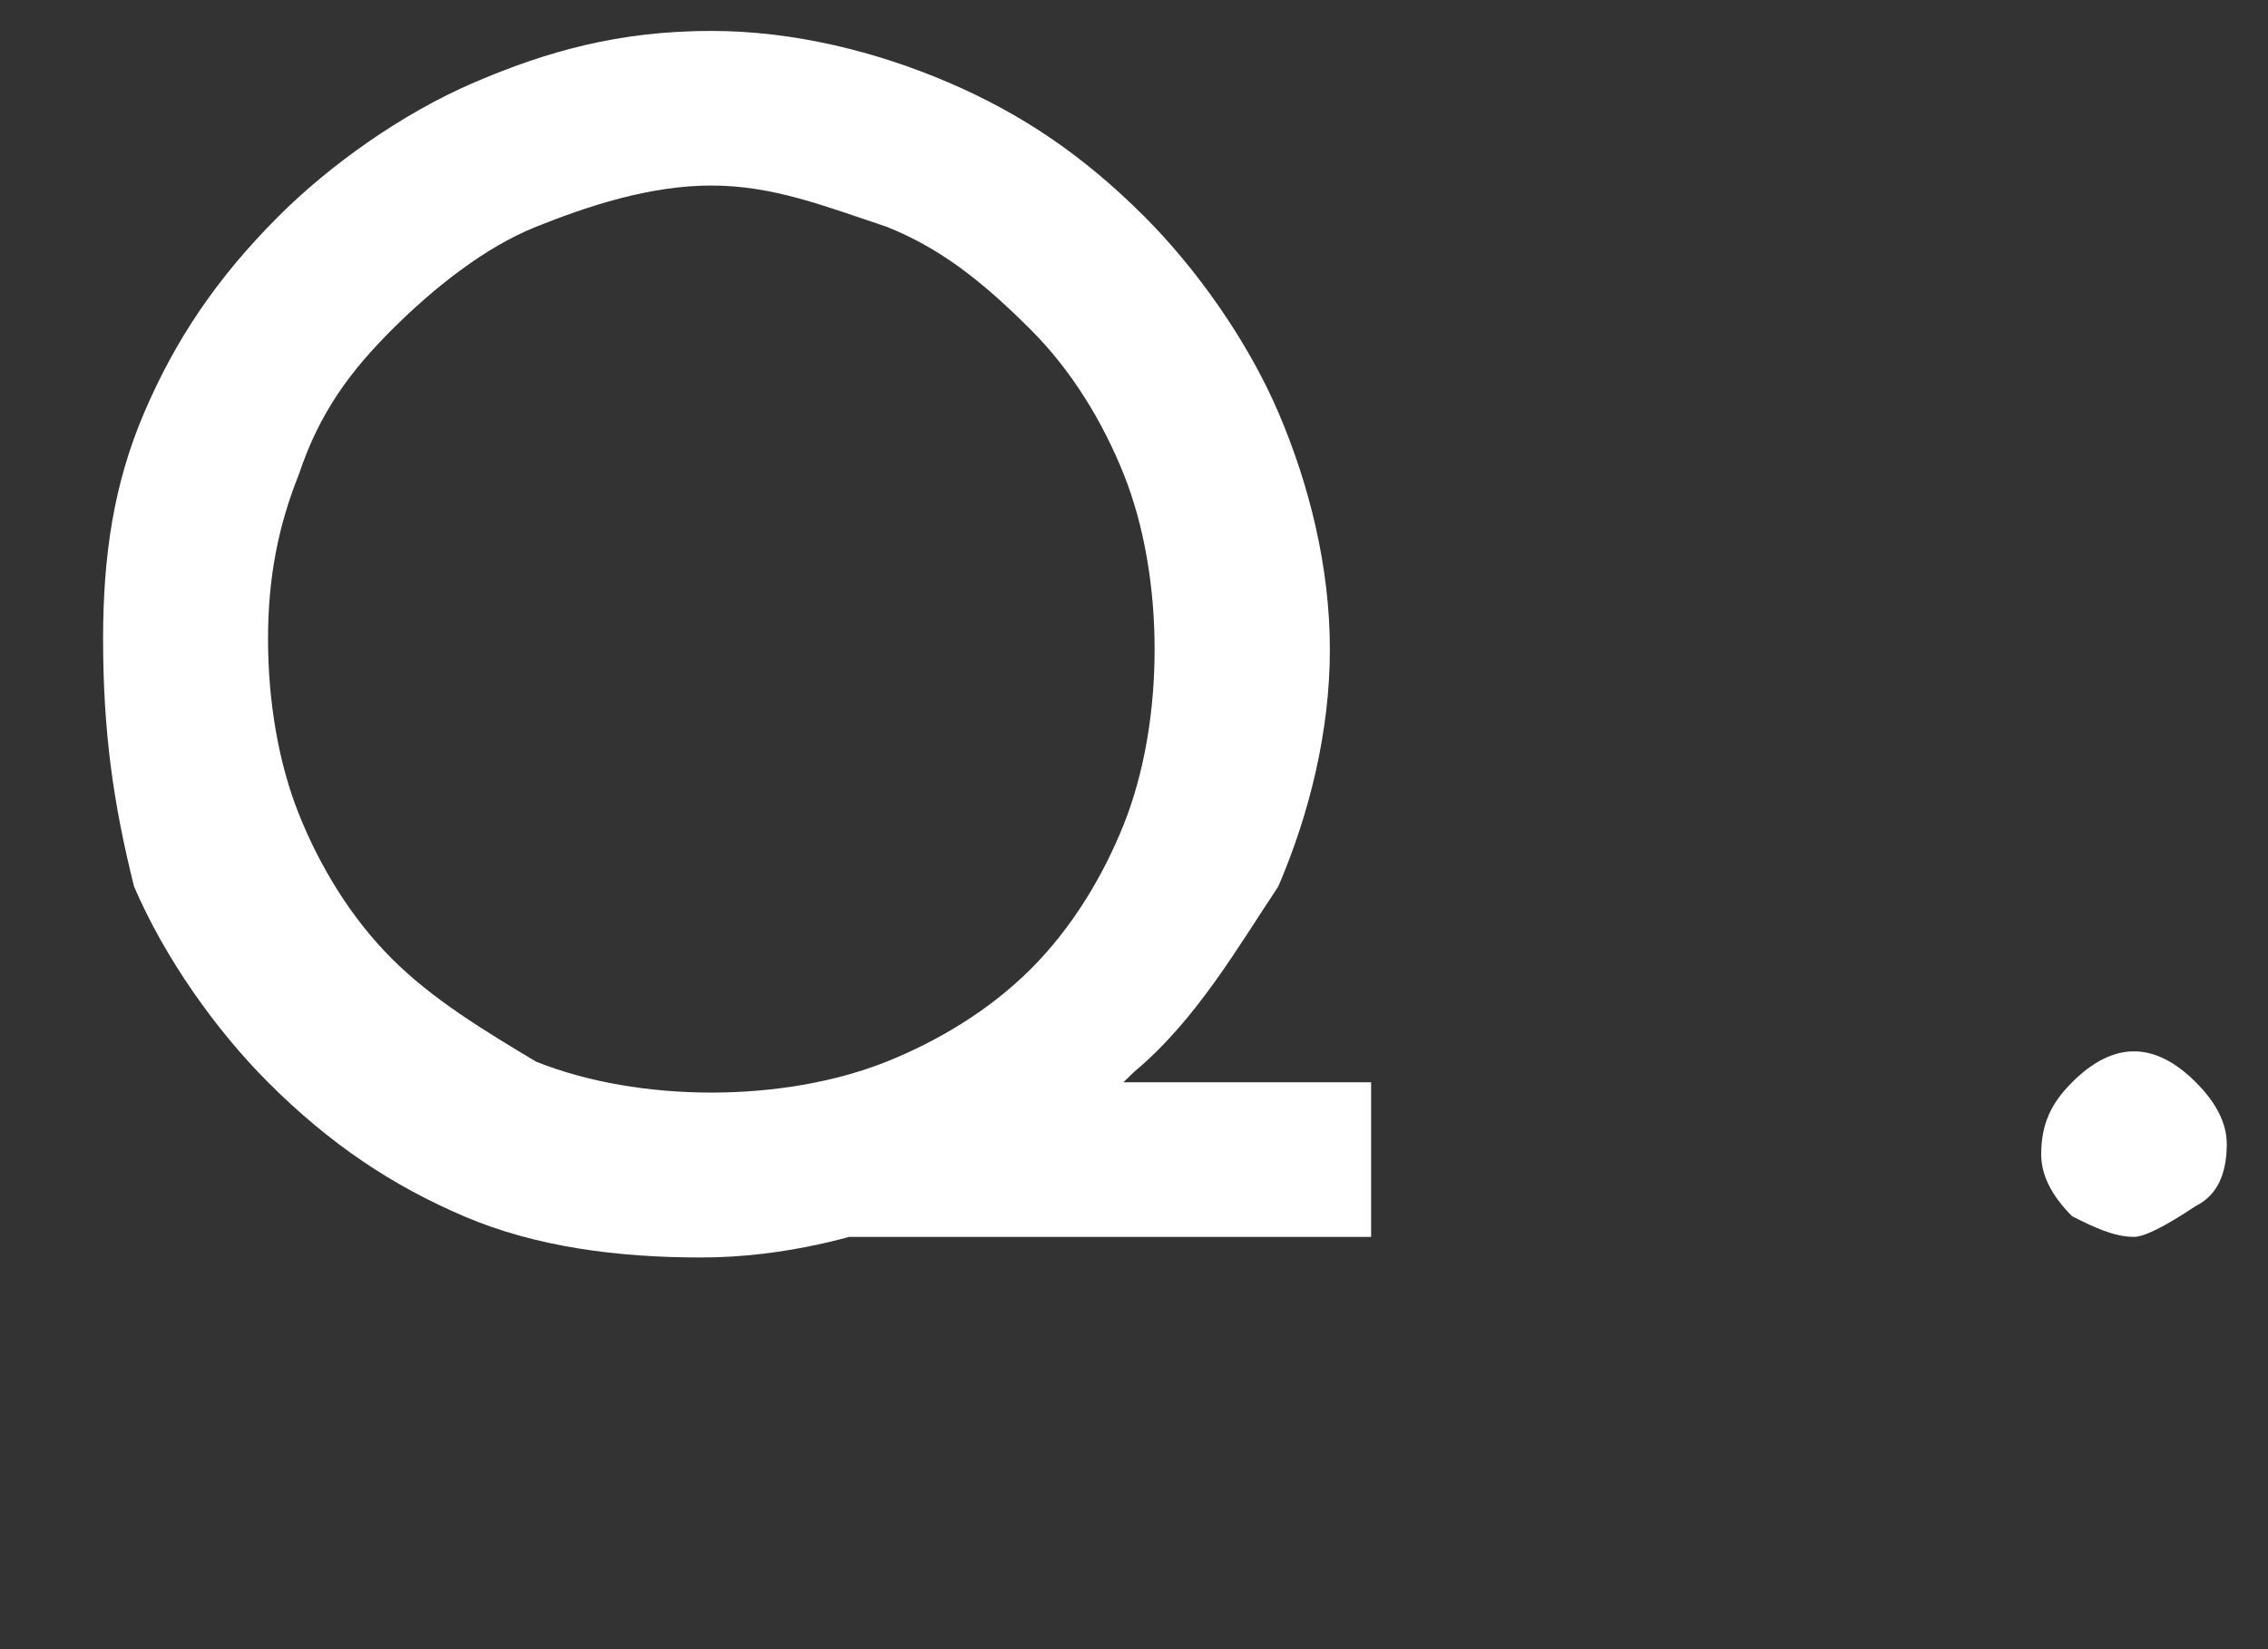 <?xml version="1.0" encoding="utf-8"?>
<!-- Generator: Adobe Illustrator 25.3.1, SVG Export Plug-In . SVG Version: 6.00 Build 0)  -->
<svg version="1.1" id="レイヤー_1" xmlns="http://www.w3.org/2000/svg" xmlns:xlink="http://www.w3.org/1999/xlink" x="0px"
	 y="0px" viewBox="0 0 22 16" style="enable-background:new 0 0 22 16;" xml:space="preserve">
<rect x="0" y="0" width="22" height="16" fill="#333333" stroke="none"/>
<style type="text/css">
	.st0{enable-background:new    ;}
	.st1{fill:#FFFFFF;}
</style>
<g class="st0">
	<path class="st1" d="M1,6.2C1,5.4,1.1,4.7,1.4,4c0.3-0.7,0.7-1.3,1.3-1.9c0.5-0.5,1.2-1,1.9-1.3C5.3,0.5,6,0.3,6.9,0.3
		c0.8,0,1.6,0.2,2.3,0.5c0.7,0.3,1.3,0.7,1.9,1.3c0.5,0.5,1,1.2,1.3,1.9c0.3,0.7,0.5,1.5,0.5,2.3s-0.2,1.6-0.5,2.3
		C12,9.2,11.6,9.9,11,10.4c-0.5,0.5-1.2,1-1.9,1.3c-0.7,0.3-1.5,0.5-2.3,0.5c-0.8,0-1.6-0.1-2.3-0.4c-0.7-0.3-1.3-0.7-1.9-1.3
		c-0.5-0.5-1-1.2-1.3-1.9C1.1,7.8,1,7.1,1,6.2z M2.6,6.2c0,0.6,0.1,1.2,0.3,1.7c0.2,0.5,0.5,1,0.9,1.4c0.4,0.4,0.9,0.7,1.4,1
		c0.5,0.2,1.1,0.3,1.7,0.3c0.6,0,1.2-0.1,1.7-0.3c0.5-0.2,1-0.5,1.4-0.9c0.4-0.4,0.7-0.9,0.9-1.4s0.3-1.1,0.3-1.7
		c0-0.6-0.1-1.2-0.3-1.7s-0.5-1-0.9-1.4C9.5,2.7,9.1,2.4,8.6,2.2C8,2,7.5,1.8,6.9,1.8C6.3,1.8,5.7,2,5.2,2.2c-0.5,0.2-1,0.6-1.4,1
		C3.4,3.6,3.1,4,2.9,4.6C2.7,5.1,2.6,5.6,2.6,6.2z M9.3,10.5h4V12h-6L9.3,10.5z"/>
	<path class="st1" d="M20.1,10.5c0.2-0.2,0.4-0.3,0.6-0.3c0.2,0,0.4,0.1,0.6,0.3s0.3,0.4,0.3,0.6c0,0.3-0.1,0.5-0.3,0.6
		C21,11.9,20.8,12,20.7,12c-0.2,0-0.4-0.1-0.6-0.2c-0.2-0.2-0.3-0.4-0.3-0.6C19.8,10.9,19.9,10.7,20.1,10.5z"/>
</g>
</svg>
